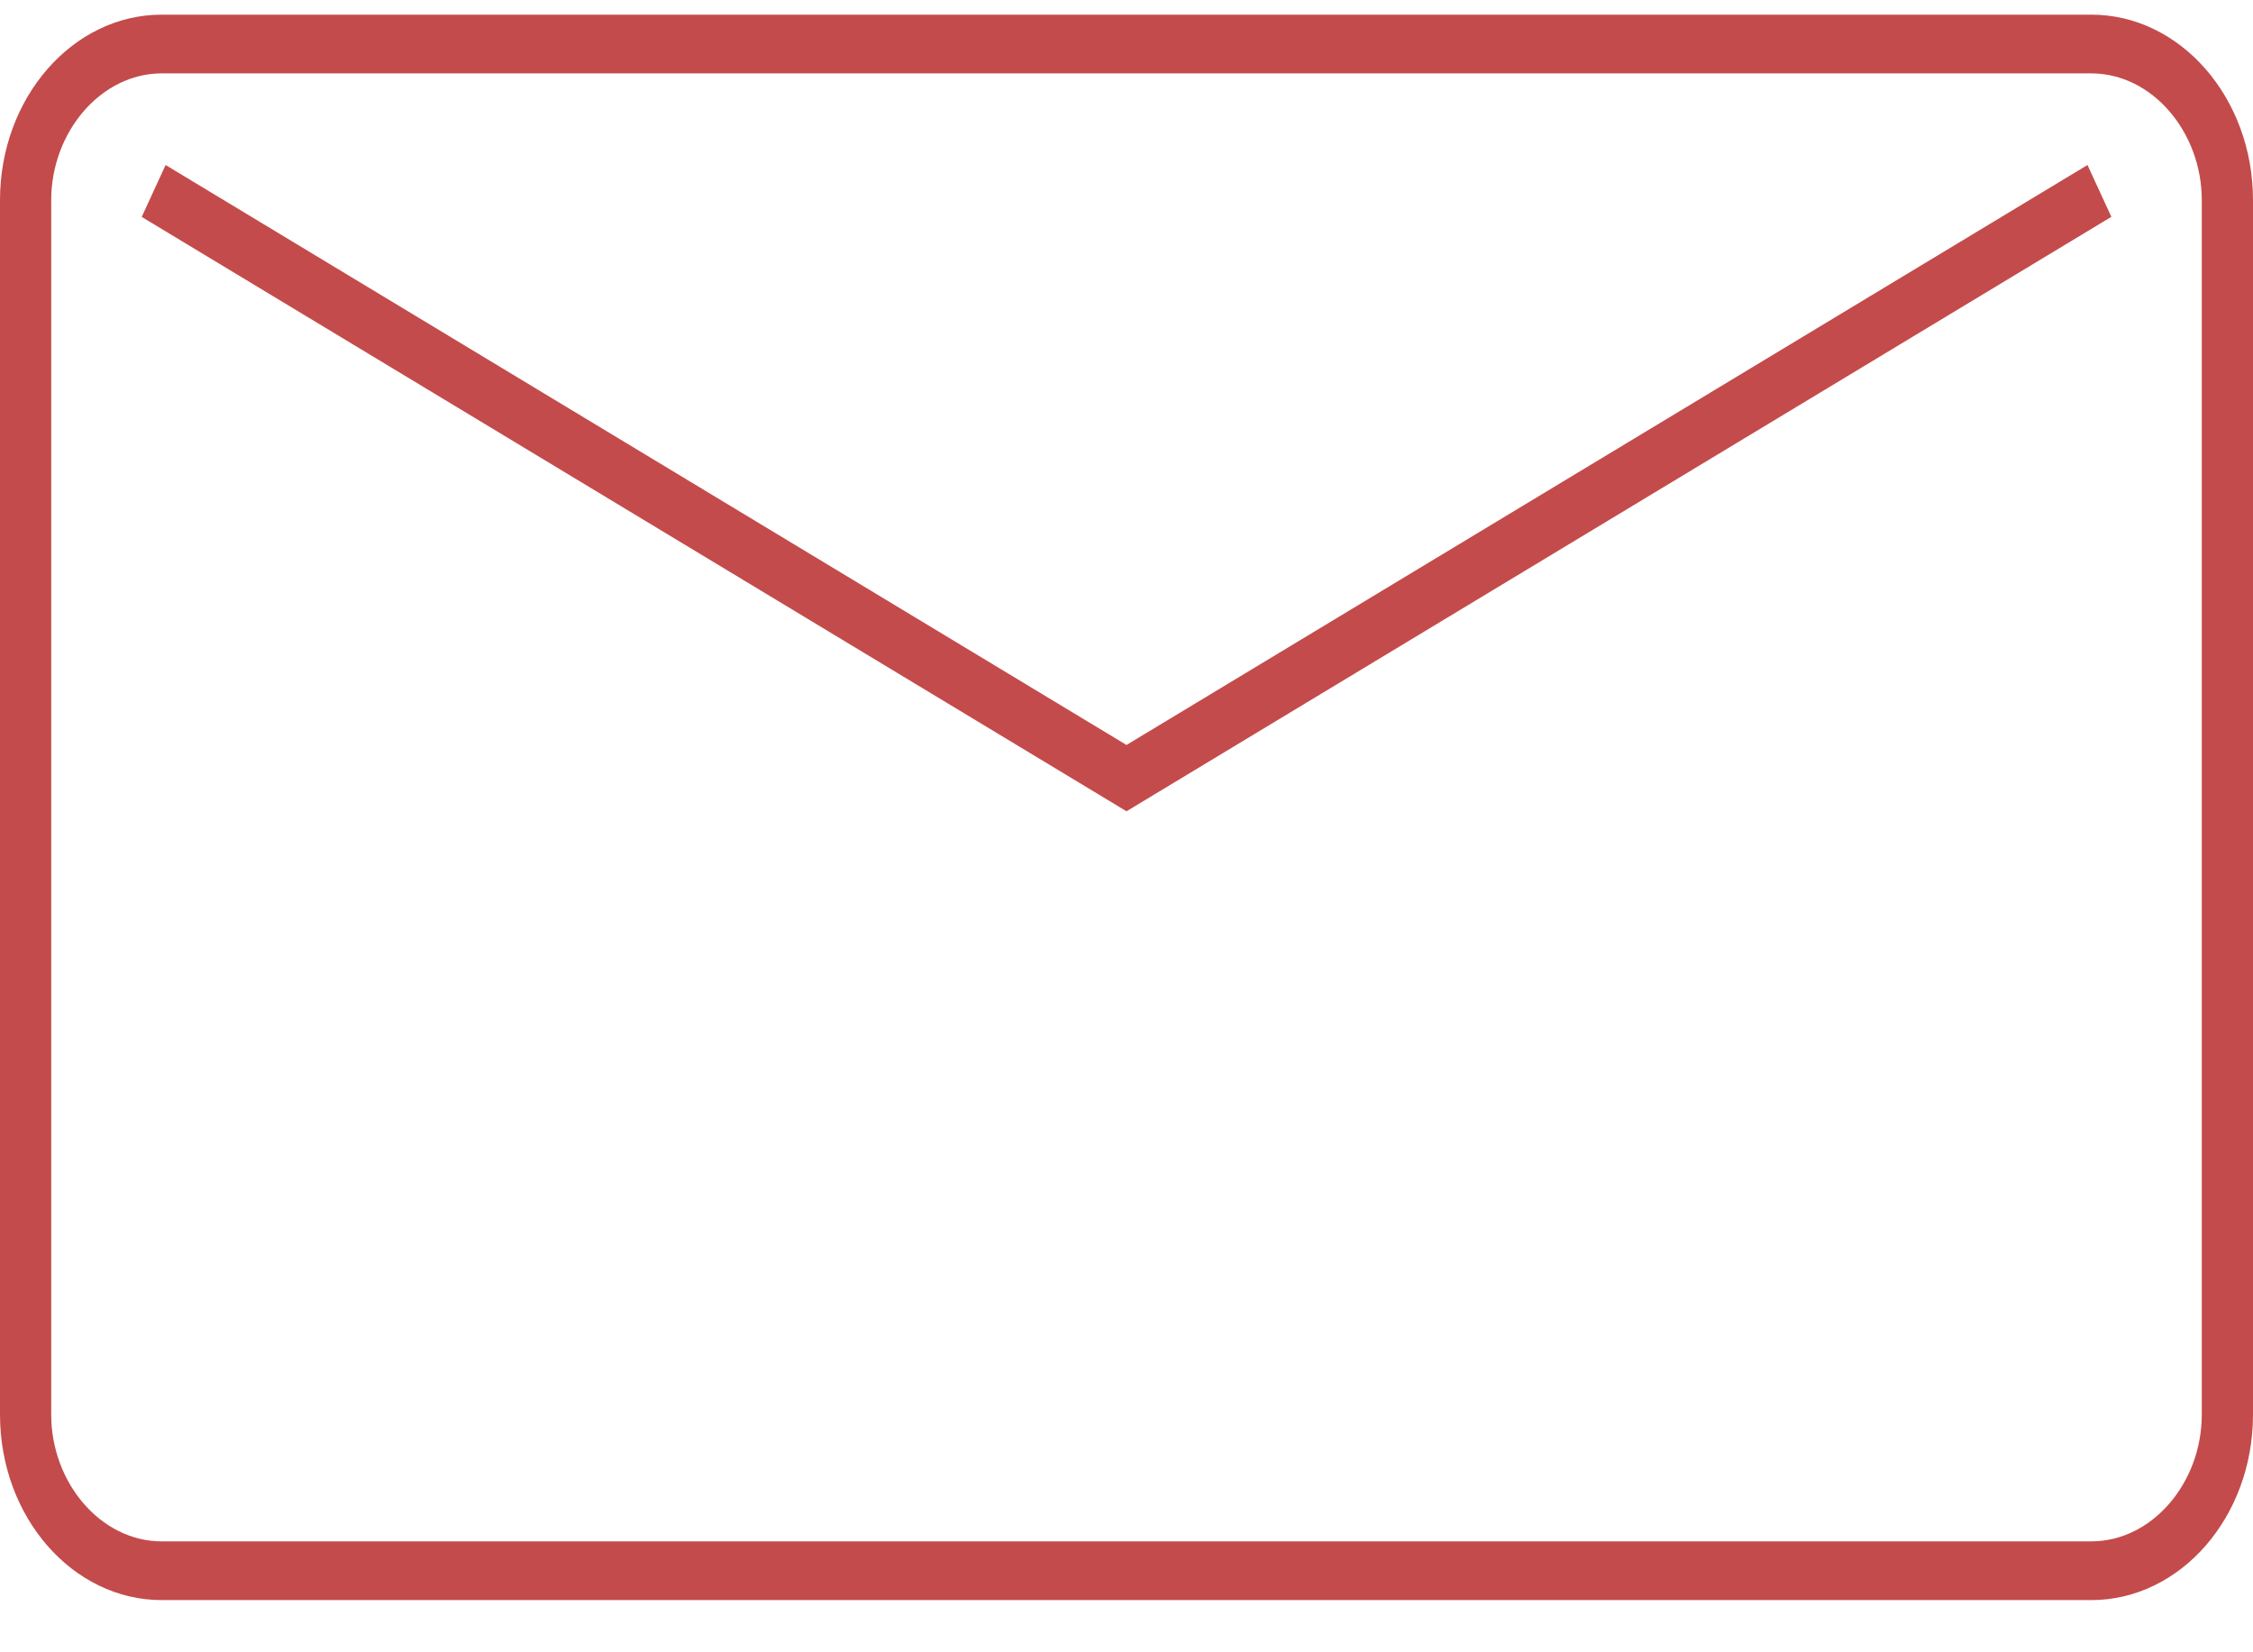 <svg xmlns="http://www.w3.org/2000/svg" width="30" height="22" viewBox="0 0 30 22">
  <g>
    <g
       clip-path="url(#clip-FD8D6795-5E4B-442D-8859-05255E677E42+33B79522-8719-41B1-BB00-8E485DBE3689+FB91DA75-F85E-45DA-BB45-5D29EEBA2D62)">
      <path fill="#C44B4B"
            d="M2.154 21.305C.966 21.305 0 20.198 0 18.835V2.665C0 1.303.966.195 2.154.195h25.692C29.034.195 30 1.303 30 2.665v16.17c0 1.363-.966 2.47-2.154 2.47zm0-20.328c-.811 0-1.472.782-1.472 1.688v16.17c0 .907.66 1.688 1.472 1.688h25.692c.812 0 1.472-.781 1.472-1.688V2.665c0-.906-.66-1.688-1.472-1.688z"/>
    </g>
    <g>
      <path fill="#C44B4B" d="M15 10.802L1.887 2.888l.318-.691L15 9.919l12.796-7.722.318.69z"/>
    </g>
  </g>
</svg>

